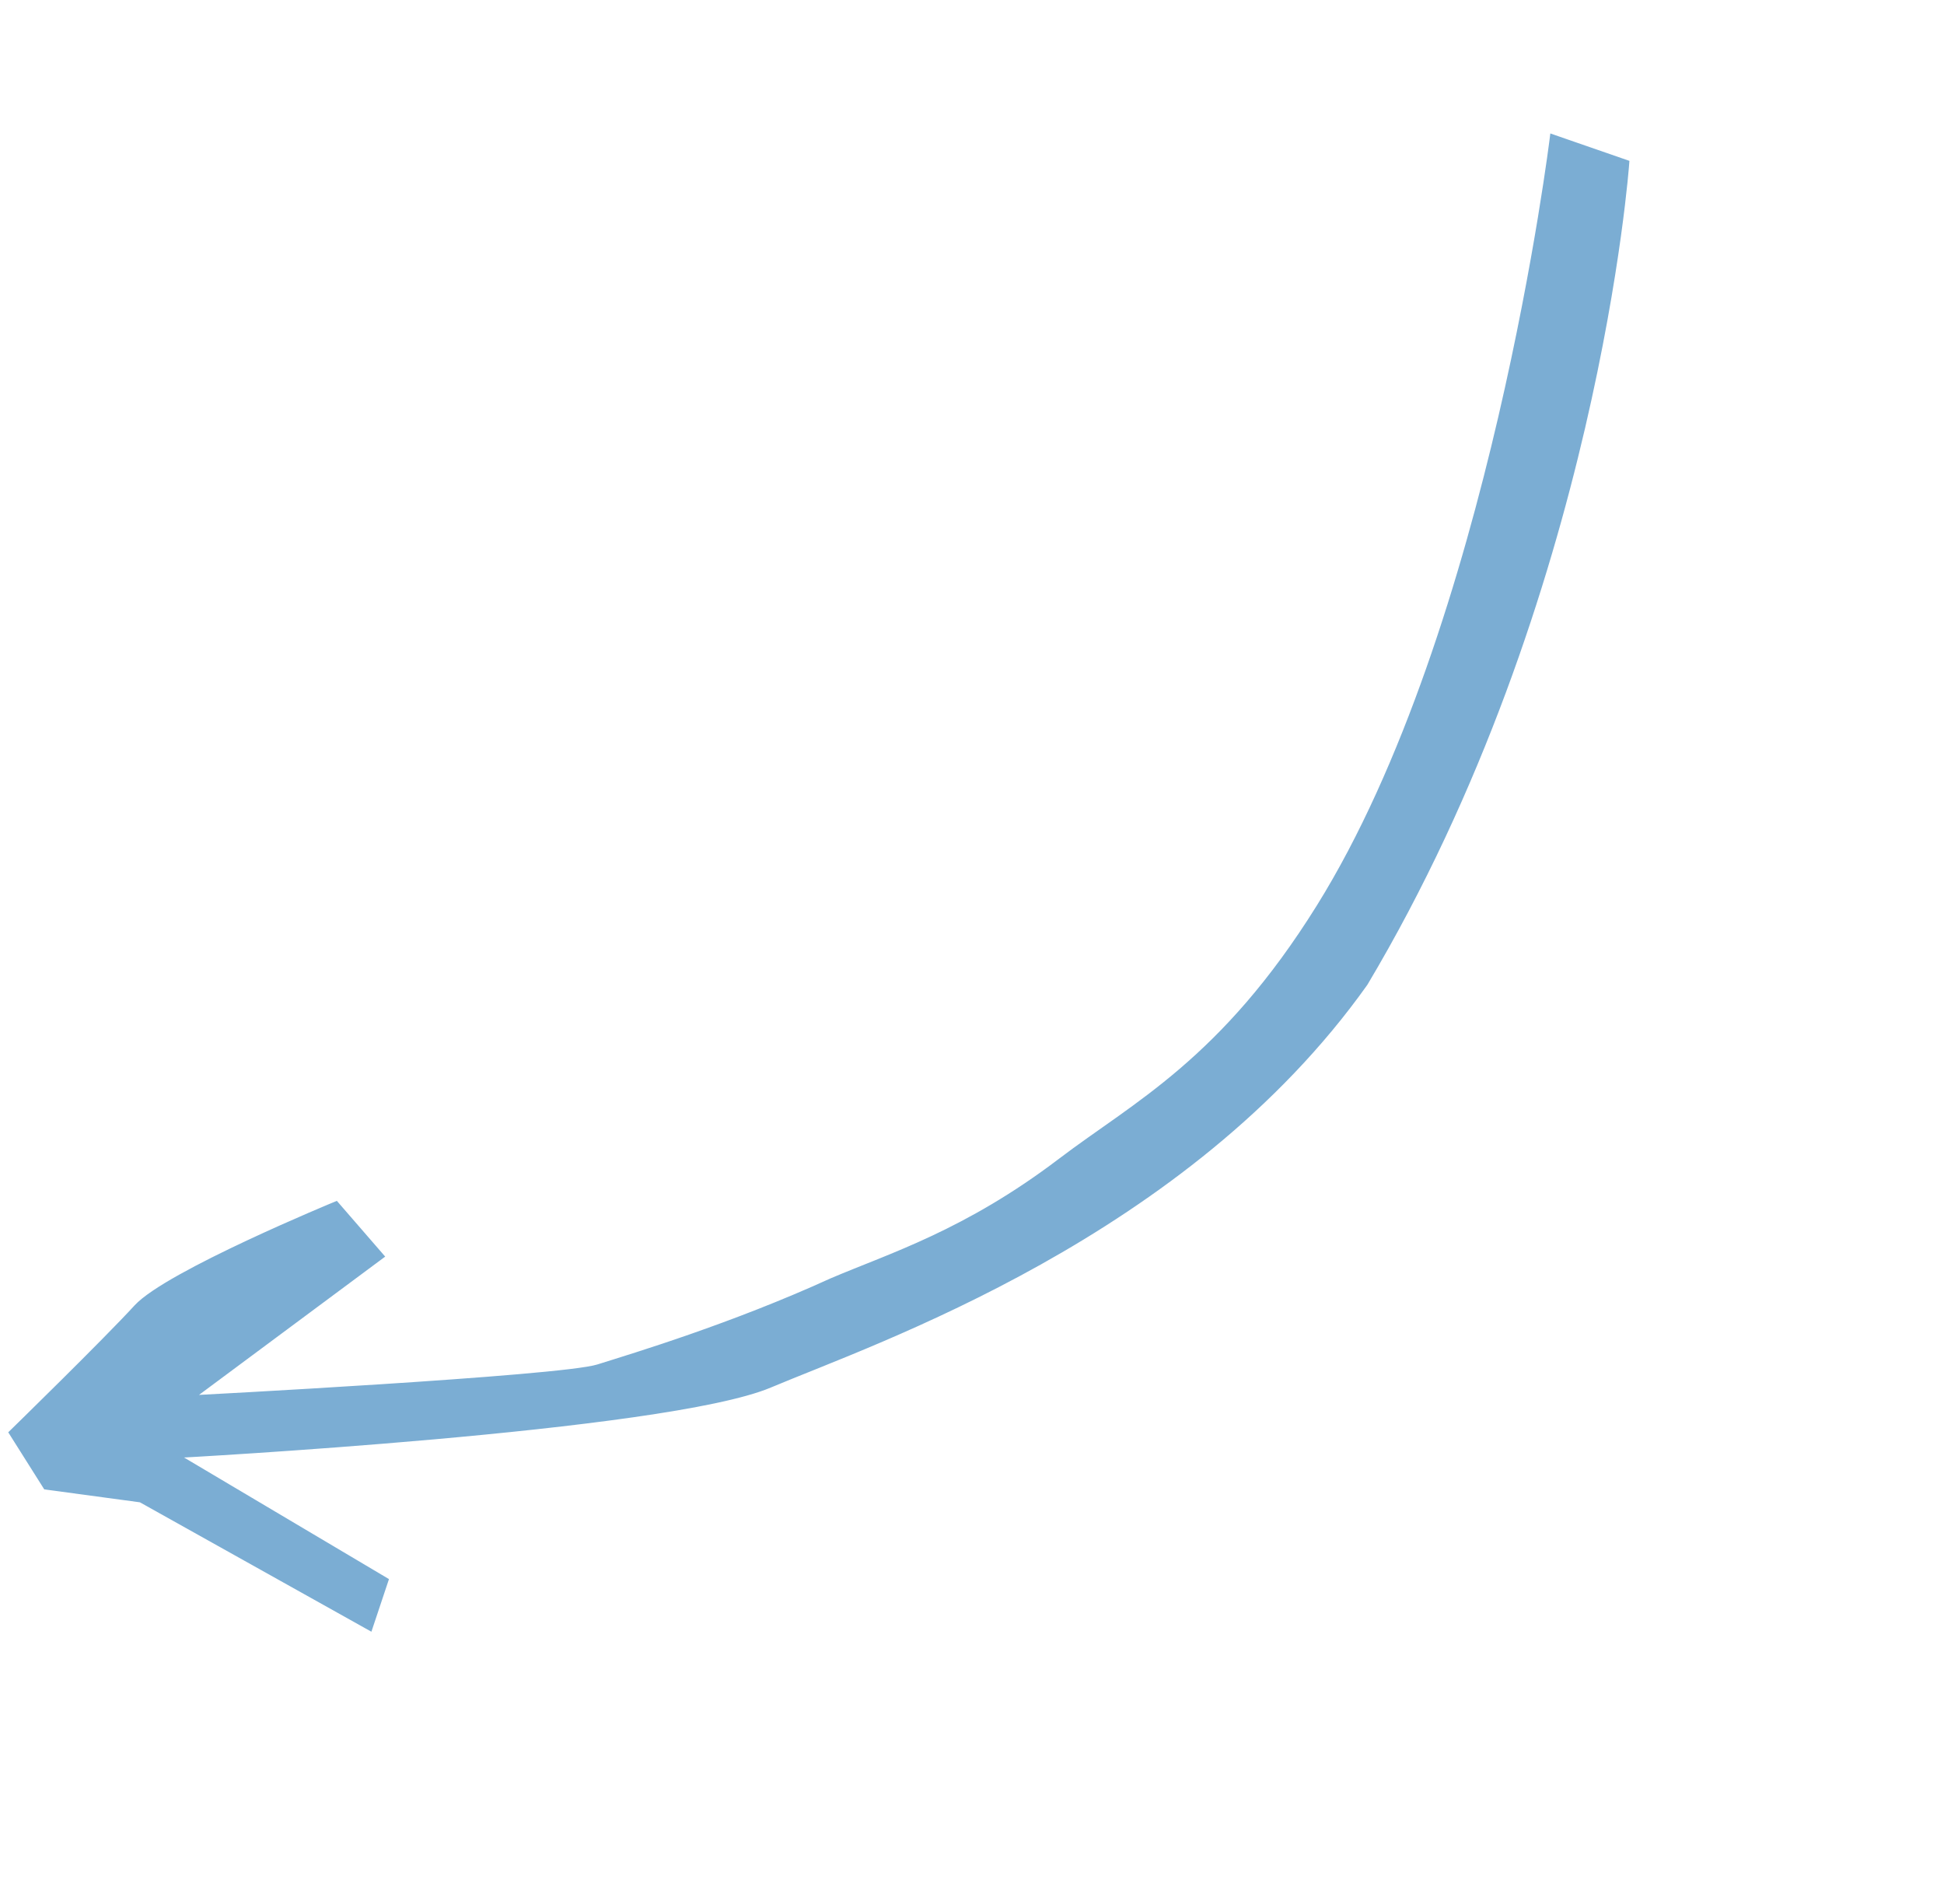 <?xml version="1.0" encoding="UTF-8"?> <svg xmlns="http://www.w3.org/2000/svg" width="48" height="47" viewBox="0 0 48 47" fill="none"><path d="M0.277 35.366C0.277 35.366 2.6 33.1 3.364 32.265C4.128 31.429 8.301 29.713 8.301 29.713L9.427 31.011L4.726 34.502C4.726 34.502 13.845 34.028 14.762 33.739C15.679 33.451 18.073 32.731 20.534 31.609C21.985 30.99 23.851 30.424 26.19 28.645C28.012 27.259 30.189 26.196 32.562 22.385C36.847 15.508 38.328 3.372 38.328 3.372L40.172 4.011C40.172 4.011 39.417 14.706 33.714 24.279C29.292 30.503 21.597 33.107 19.014 34.198C16.432 35.288 4.353 35.933 4.353 35.933L9.535 39.007L9.138 40.196L3.473 37.03L1.127 36.713L0.277 35.366Z" fill="#7BADD3" stroke="#7BADD3" stroke-width="0.115" stroke-miterlimit="10"></path></svg> 